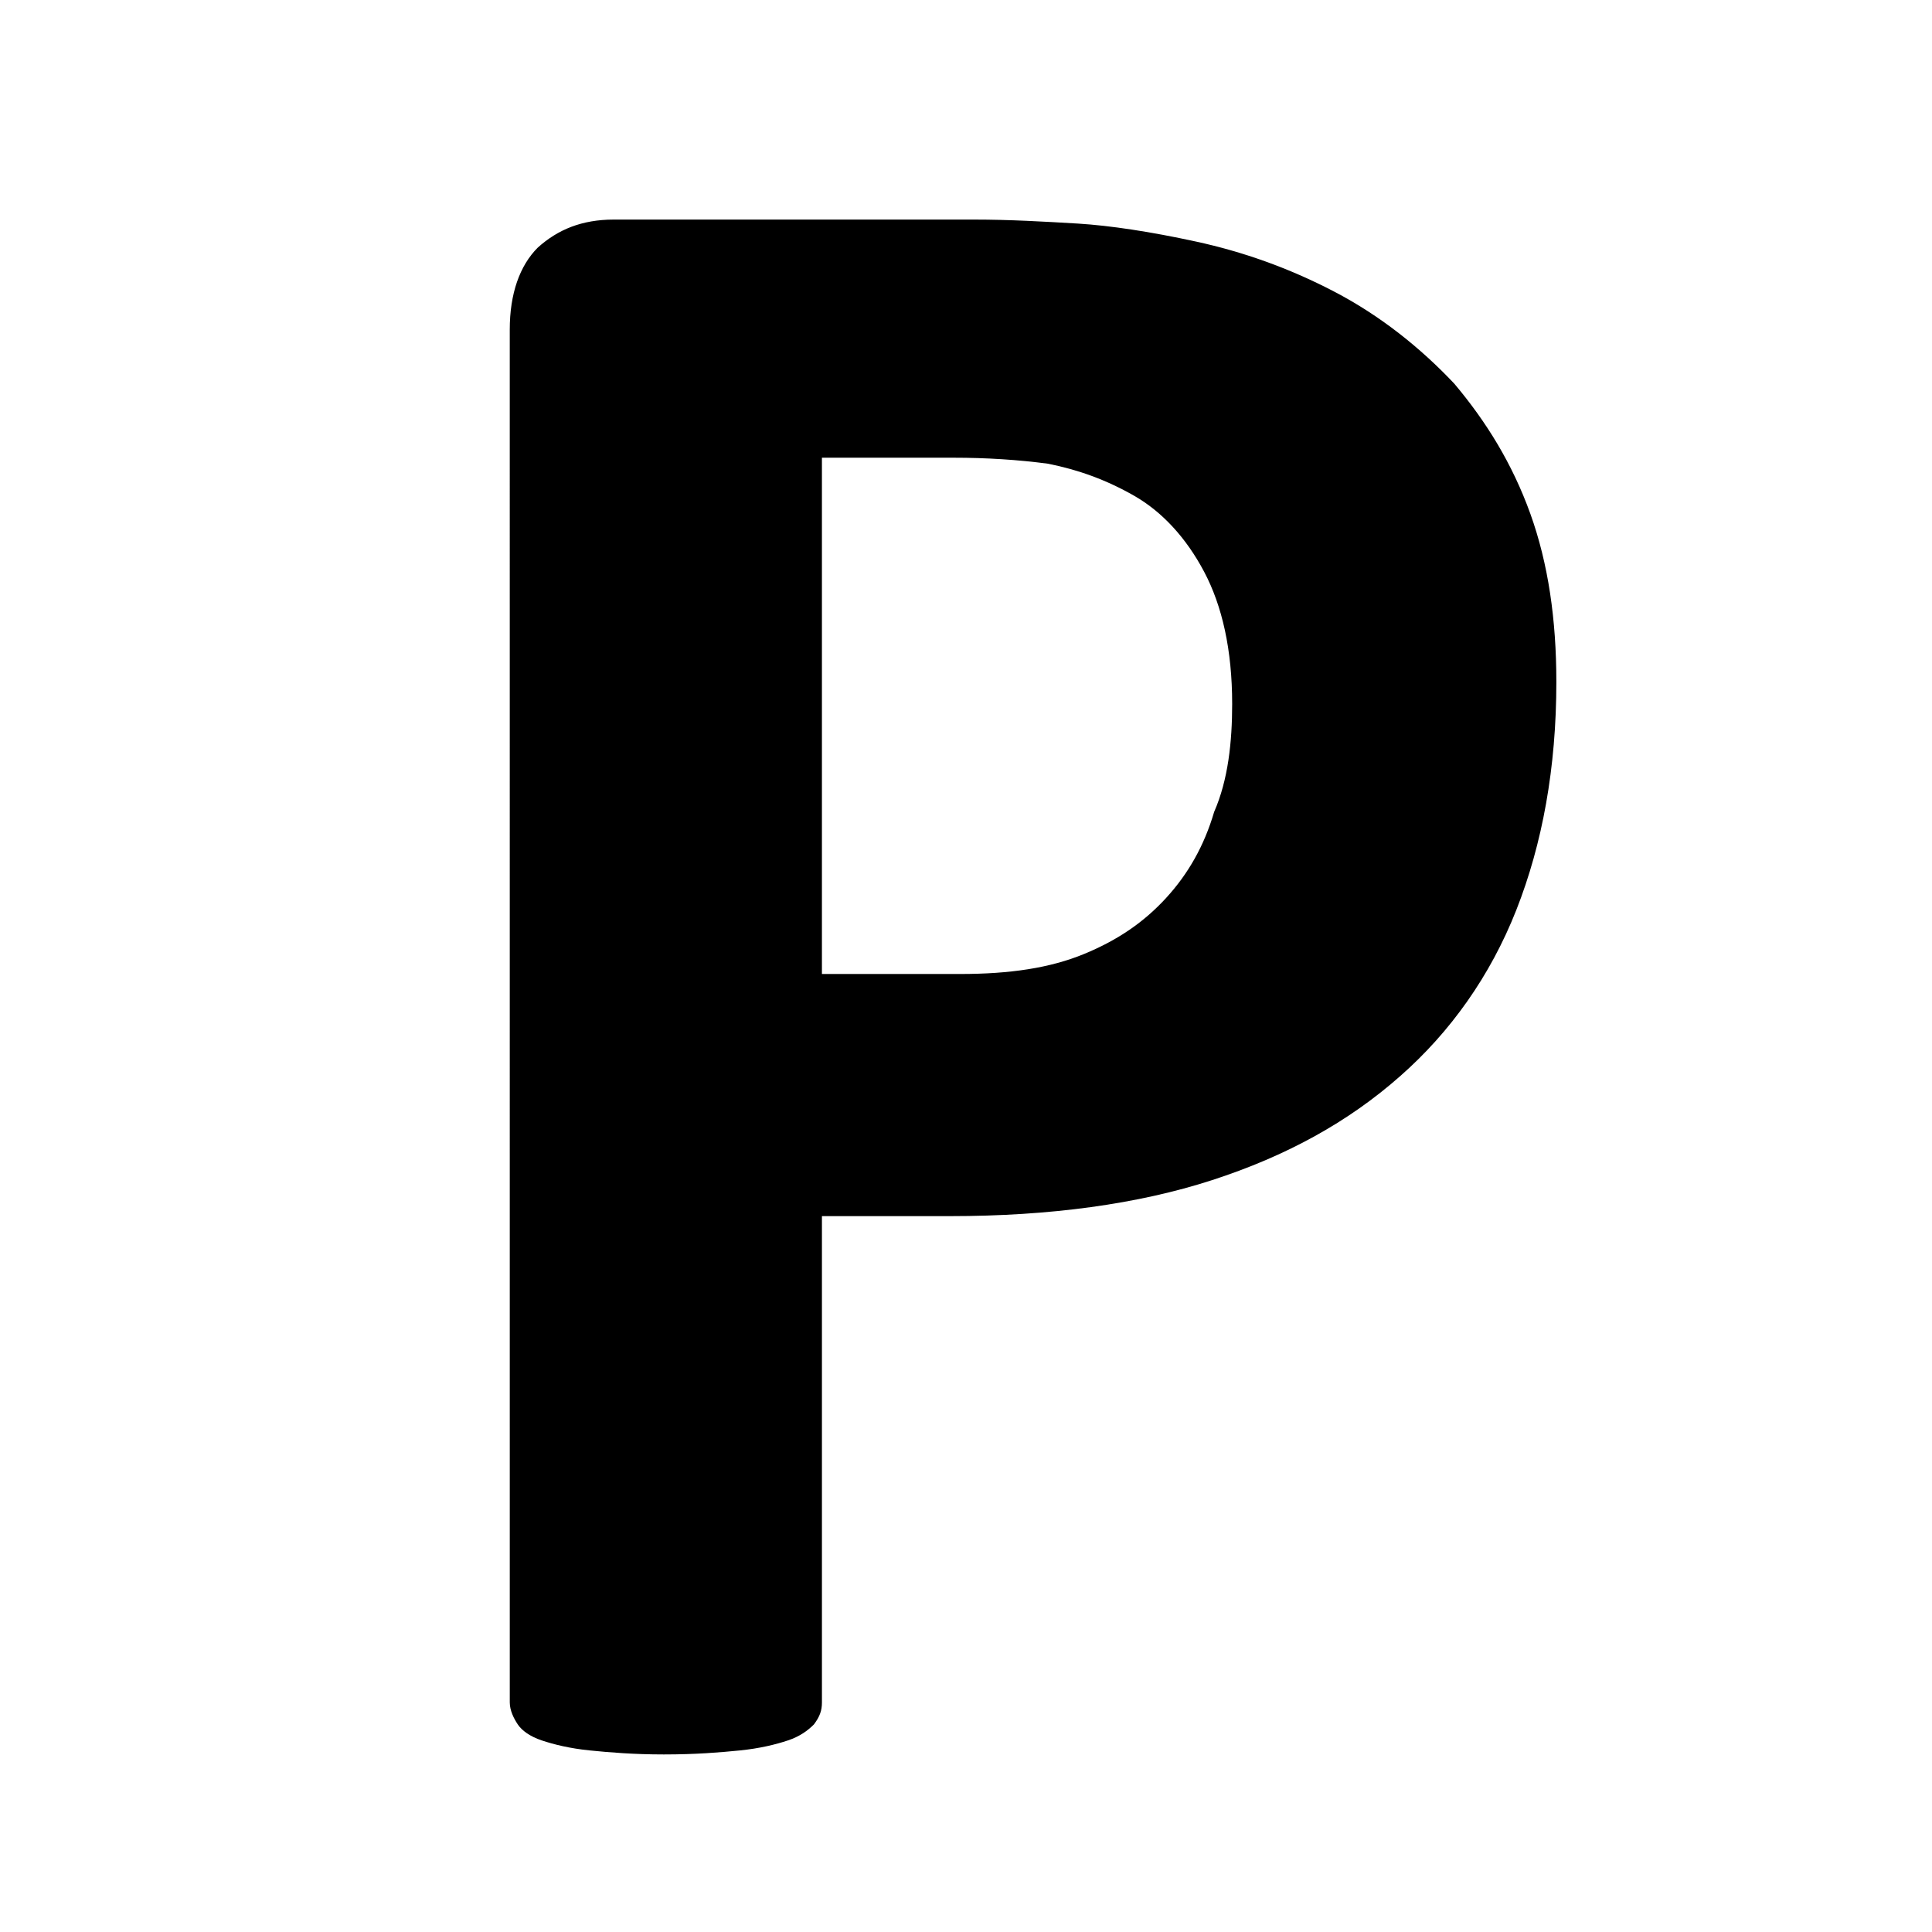 <?xml version="1.0" encoding="UTF-8"?>
<!-- Uploaded to: SVG Repo, www.svgrepo.com, Generator: SVG Repo Mixer Tools -->
<svg fill="#000000" width="800px" height="800px" version="1.1" viewBox="144 144 512 512" xmlns="http://www.w3.org/2000/svg">
 <path d="m556.45 324.69c0 22.805-3.711 42.957-10.605 60.457-6.894 17.5-17.5 32.352-30.758 44.016-13.789 12.199-30.23 21.215-49.852 27.578-19.621 6.363-42.957 9.547-69.473 9.547h-33.941v128.87c0 2.121-0.531 3.711-2.121 5.832-1.59 1.59-3.711 3.184-6.894 4.242-3.184 1.062-7.426 2.121-12.727 2.652-5.305 0.531-11.668 1.062-20.152 1.062-7.953 0-14.32-0.531-19.621-1.062-5.305-0.531-9.547-1.59-12.727-2.652-3.184-1.062-5.305-2.652-6.363-4.242-1.062-1.59-2.121-3.711-2.121-5.832l-0.004-363.8c0-9.547 2.652-16.969 7.426-21.742 5.305-4.773 11.668-7.426 20.152-7.426h95.457c9.547 0 18.562 0.531 27.578 1.062 8.484 0.531 19.09 2.121 31.289 4.773 12.199 2.652 24.395 6.894 36.594 13.258s22.805 14.848 31.82 24.395c8.484 10.078 15.379 21.215 20.152 34.473 4.769 13.254 6.891 28.105 6.891 44.543zm-85.914 5.836c0-14.32-2.652-25.984-7.426-35-4.773-9.016-11.137-15.91-18.562-20.152s-14.848-6.894-22.805-8.484c-7.953-1.062-16.441-1.59-24.926-1.59h-35v136.82h36.594c13.258 0 23.863-1.59 32.879-5.305 9.016-3.711 15.91-8.484 21.742-14.848 5.832-6.363 10.078-13.789 12.727-22.805 3.719-8.488 4.777-18.566 4.777-28.641z"/>
</svg>